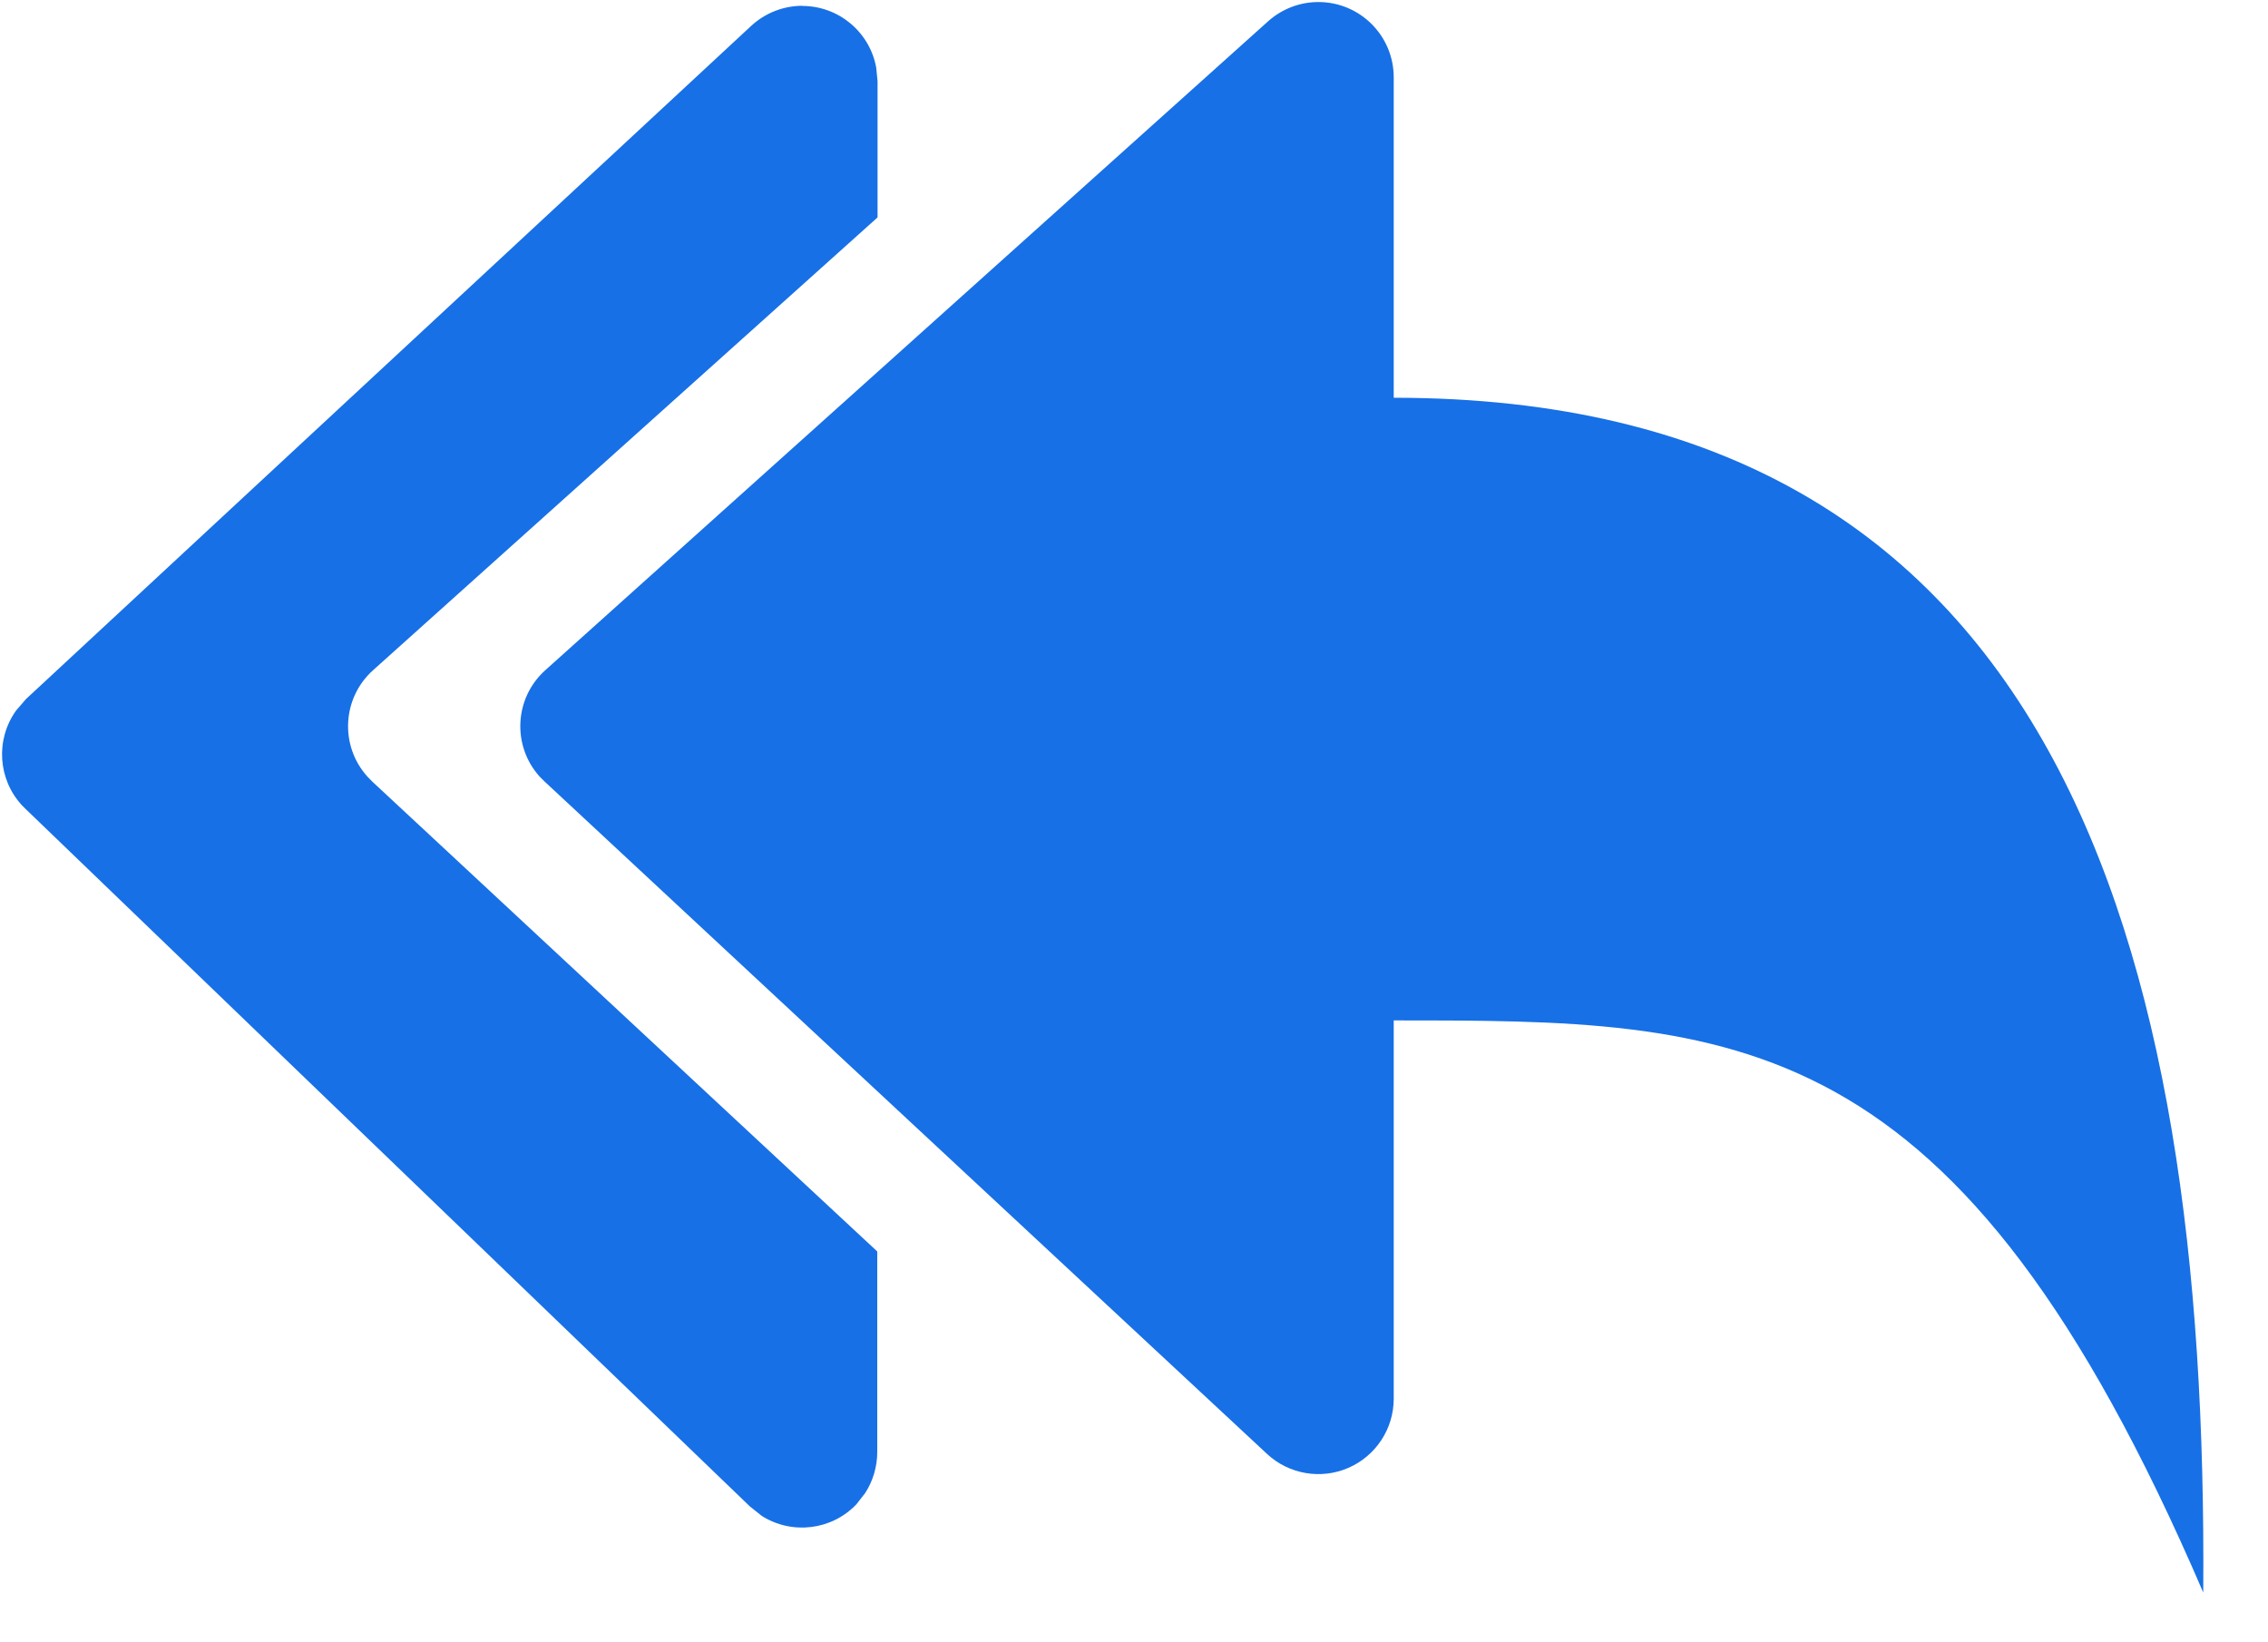 <?xml version="1.0" encoding="UTF-8"?>
<svg width="29px" height="21px" viewBox="0 0 29 21" version="1.1" xmlns="http://www.w3.org/2000/svg" xmlns:xlink="http://www.w3.org/1999/xlink">
    <!-- Generator: Sketch 63.1 (92452) - https://sketch.com -->
    <title>对象qos</title>
    <desc>Created with Sketch.</desc>
    <g id="页面-1备份" stroke="none" stroke-width="1" fill="none" fill-rule="evenodd">
        <g id="对象qos" fill="#1770E6" fill-rule="nonzero">
            <path d="M16.858,0.026 C17.39,0.026 17.821,0.457 17.821,0.989 L17.821,5.086 C26.273,5.086 28.234,12.011 28.172,20.363 C25.028,13.048 22.21,13.048 17.821,13.048 L17.821,17.888 C17.82,18.27 17.593,18.616 17.242,18.769 C16.891,18.922 16.482,18.852 16.202,18.592 L6.96,9.99 L6.898,9.928 C6.545,9.533 6.577,8.926 6.971,8.571 L16.215,0.272 C16.392,0.114 16.62,0.026 16.858,0.026 L16.858,0.026 Z M10.258,0.076 C10.73,0.076 11.124,0.417 11.204,0.866 L11.221,1.038 L11.221,2.78 L4.769,8.571 C4.375,8.926 4.342,9.533 4.696,9.928 L4.758,9.992 L11.217,16.002 L11.217,18.57 C11.216,18.755 11.163,18.936 11.063,19.091 L10.95,19.236 C10.633,19.567 10.128,19.628 9.741,19.384 L9.589,19.263 L0.32,10.337 L0.283,10.3 C-0.028,9.965 -0.06,9.457 0.206,9.085 L0.333,8.938 L9.604,0.332 C9.782,0.167 10.015,0.075 10.258,0.074 L10.258,0.076 Z" id="形状"></path>
        </g>
    </g>
</svg>